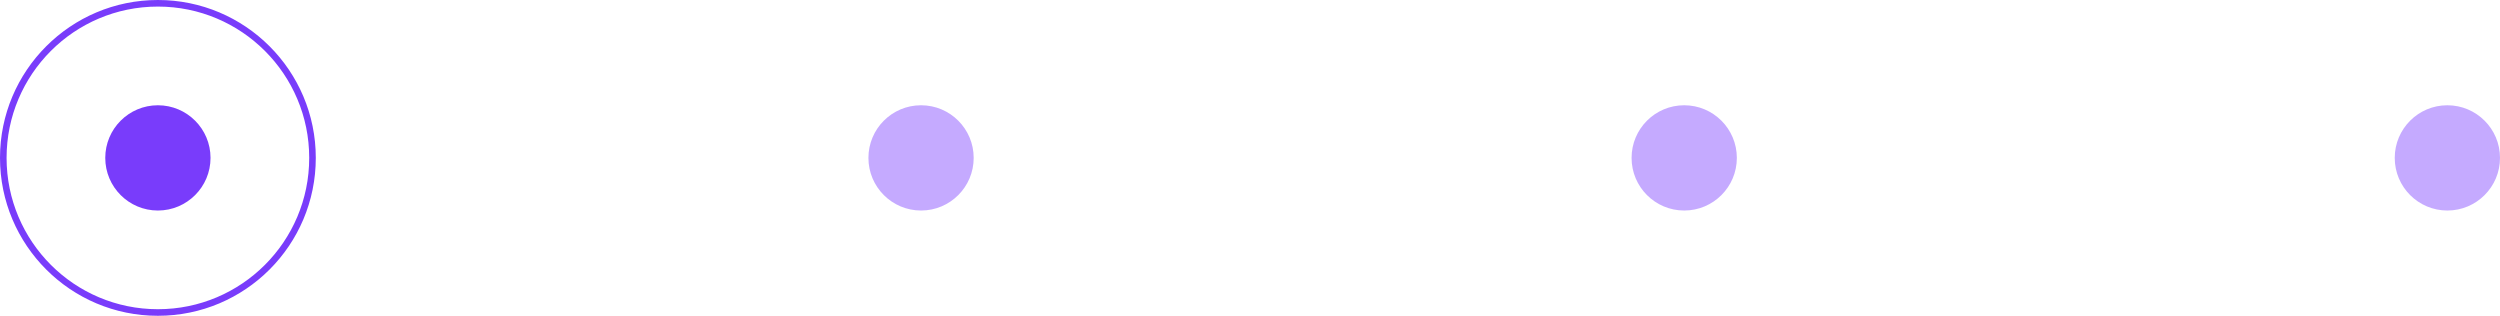 <svg xmlns="http://www.w3.org/2000/svg" xmlns:xlink="http://www.w3.org/1999/xlink" width="380" height="48" viewBox="0 0 380 48">
    <defs>
        <path id="jxcapn3q9a" d="M16 23H379V25H16z"/>
        <mask id="0ymvom40qb" width="363" height="2" x="0" y="0" fill="#fff" maskContentUnits="userSpaceOnUse" maskUnits="objectBoundingBox">
            <use xlink:href="#jxcapn3q9a"/>
        </mask>
    </defs>
    <g fill="none" fill-rule="evenodd">
        <g>
            <g transform="translate(-530, -96) translate(530, 96)">
                <use stroke="#747474" stroke-dasharray="2 4" stroke-width="2" mask="url(#0ymvom40qb)" xlink:href="#jxcapn3q9a"/>
                <circle cx="24" cy="24" r="8" fill="#793CFB"/>
                <circle cx="140" cy="24" r="8" fill="#C5AAFF"/>
                <circle cx="256" cy="24" r="8" fill="#C5AAFF"/>
                <circle cx="372" cy="24" r="8" fill="#C5AAFF"/>
                <circle cx="24" cy="24" r="23.5" stroke="#793CFB"/>
            </g>
        </g>
    </g>
</svg>

